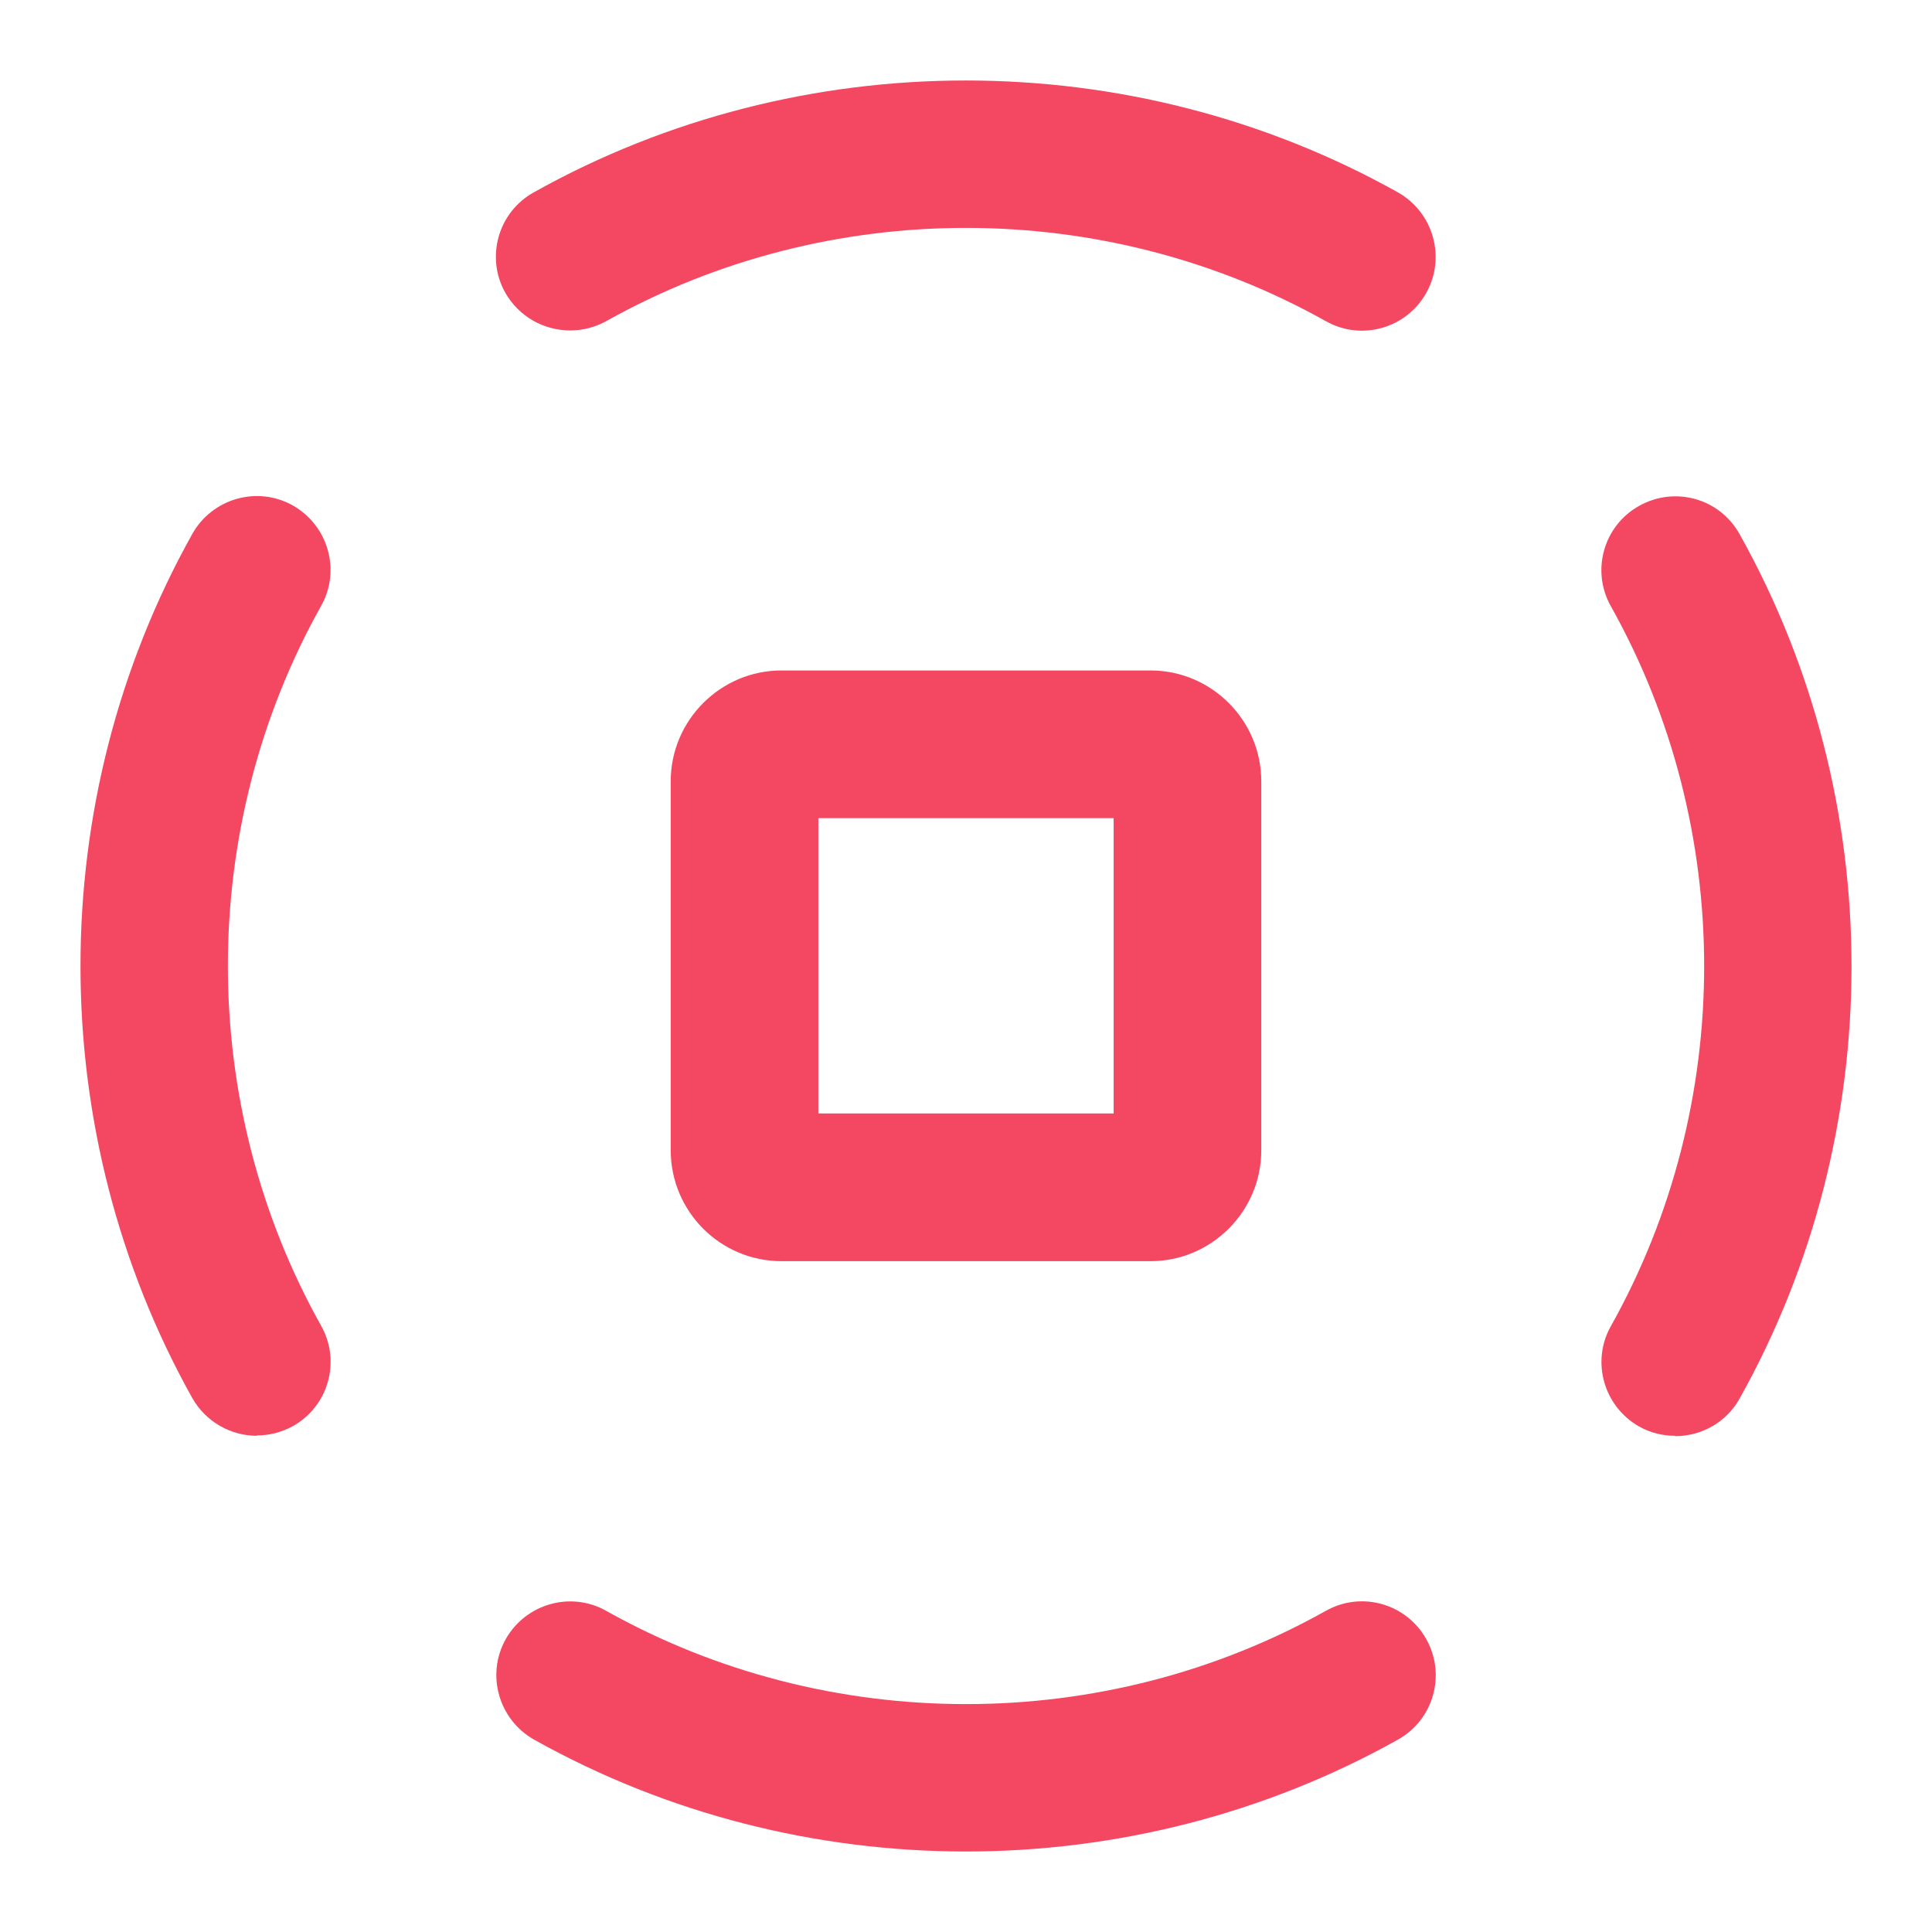 <svg width="36" height="36" viewBox="0 0 36 36" fill="none" xmlns="http://www.w3.org/2000/svg">
<path d="M13.103 22.895C12.732 22.523 12.498 22.007 12.498 21.436V14.557C12.498 13.422 13.426 12.493 14.561 12.493H21.439C22.574 12.493 23.502 13.422 23.502 14.557V21.436C23.502 22.571 22.574 23.5 21.439 23.5H14.561C13.99 23.5 13.474 23.266 13.103 22.895ZM15.249 15.245V20.748H20.751V15.245H15.249Z" fill="#F44862"/>
<path d="M4.788 26.754C4.306 26.754 3.838 26.499 3.584 26.052C0.805 21.085 0.805 14.915 3.584 9.948C3.955 9.287 4.795 9.047 5.455 9.418C6.115 9.79 6.356 10.629 5.984 11.289C3.667 15.424 3.667 20.569 5.984 24.704C6.356 25.364 6.122 26.204 5.455 26.575C5.242 26.692 5.015 26.747 4.788 26.747V26.754Z" fill="#F44862"/>
<path d="M18 34.5C15.214 34.5 12.436 33.805 9.953 32.416C9.293 32.044 9.052 31.205 9.423 30.544C9.795 29.884 10.634 29.643 11.294 30.015C15.428 32.333 20.572 32.333 24.706 30.015C25.366 29.643 26.205 29.877 26.577 30.544C26.948 31.205 26.714 32.044 26.047 32.416C23.564 33.805 20.779 34.5 18 34.5Z" fill="#F44862"/>
<path d="M31.212 26.754C30.985 26.754 30.752 26.699 30.545 26.582C29.885 26.21 29.644 25.371 30.016 24.711C32.334 20.576 32.334 15.431 30.016 11.296C29.644 10.636 29.878 9.796 30.545 9.425C31.212 9.053 32.045 9.287 32.416 9.955C35.195 14.921 35.195 21.092 32.416 26.059C32.161 26.513 31.694 26.761 31.212 26.761V26.754Z" fill="#F44862"/>
<path d="M10.62 6.157C10.139 6.157 9.671 5.903 9.416 5.456C9.045 4.795 9.279 3.956 9.946 3.584C14.912 0.805 21.081 0.805 26.047 3.584C26.707 3.956 26.948 4.795 26.577 5.456C26.205 6.123 25.366 6.357 24.706 5.985C20.572 3.667 15.428 3.667 11.294 5.985C11.081 6.102 10.854 6.157 10.627 6.157H10.62Z" fill="#F44862"/>
</svg>
